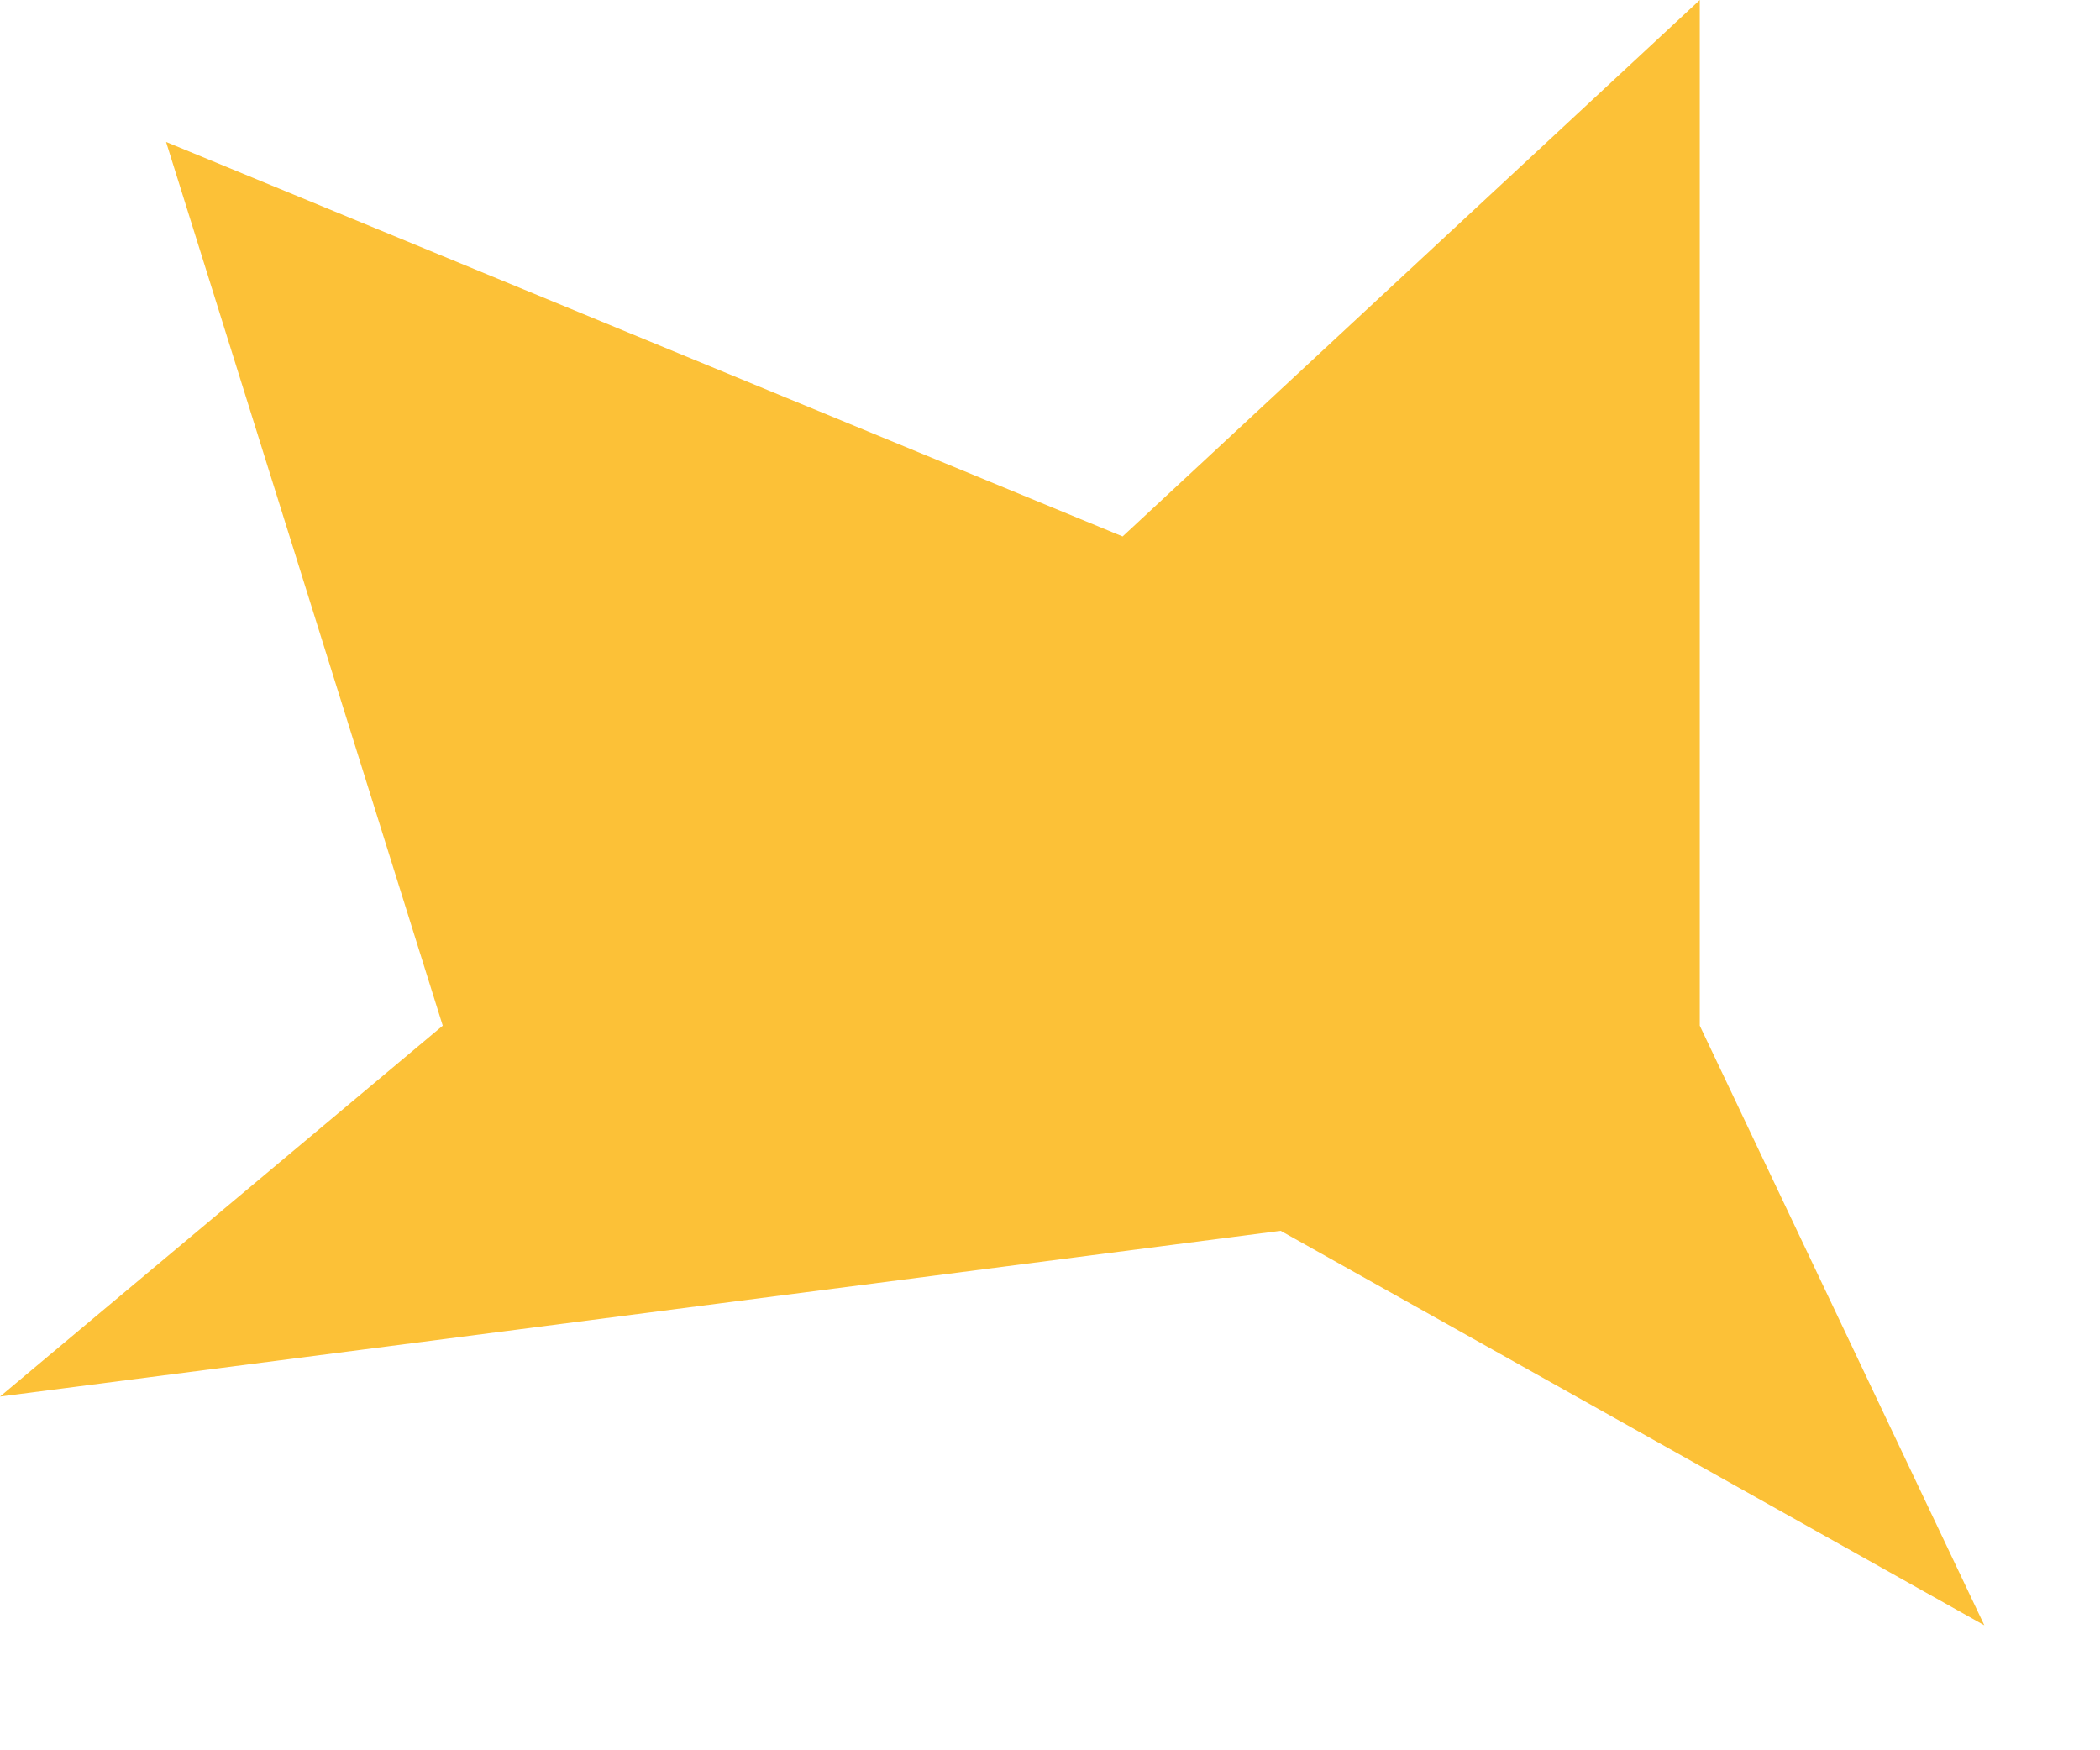 <?xml version="1.0" encoding="utf-8"?>
<svg xmlns="http://www.w3.org/2000/svg" fill="none" height="100%" overflow="visible" preserveAspectRatio="none" style="display: block;" viewBox="0 0 12 10" width="100%">
<path d="M2.53 5.86L0 7.979L7.318 7.032L11.339 9.286L9.713 5.86V0L6.415 3.065L0.949 0.811L2.53 5.86Z" fill="#FCC137" id="Vector 3736"/>
</svg>